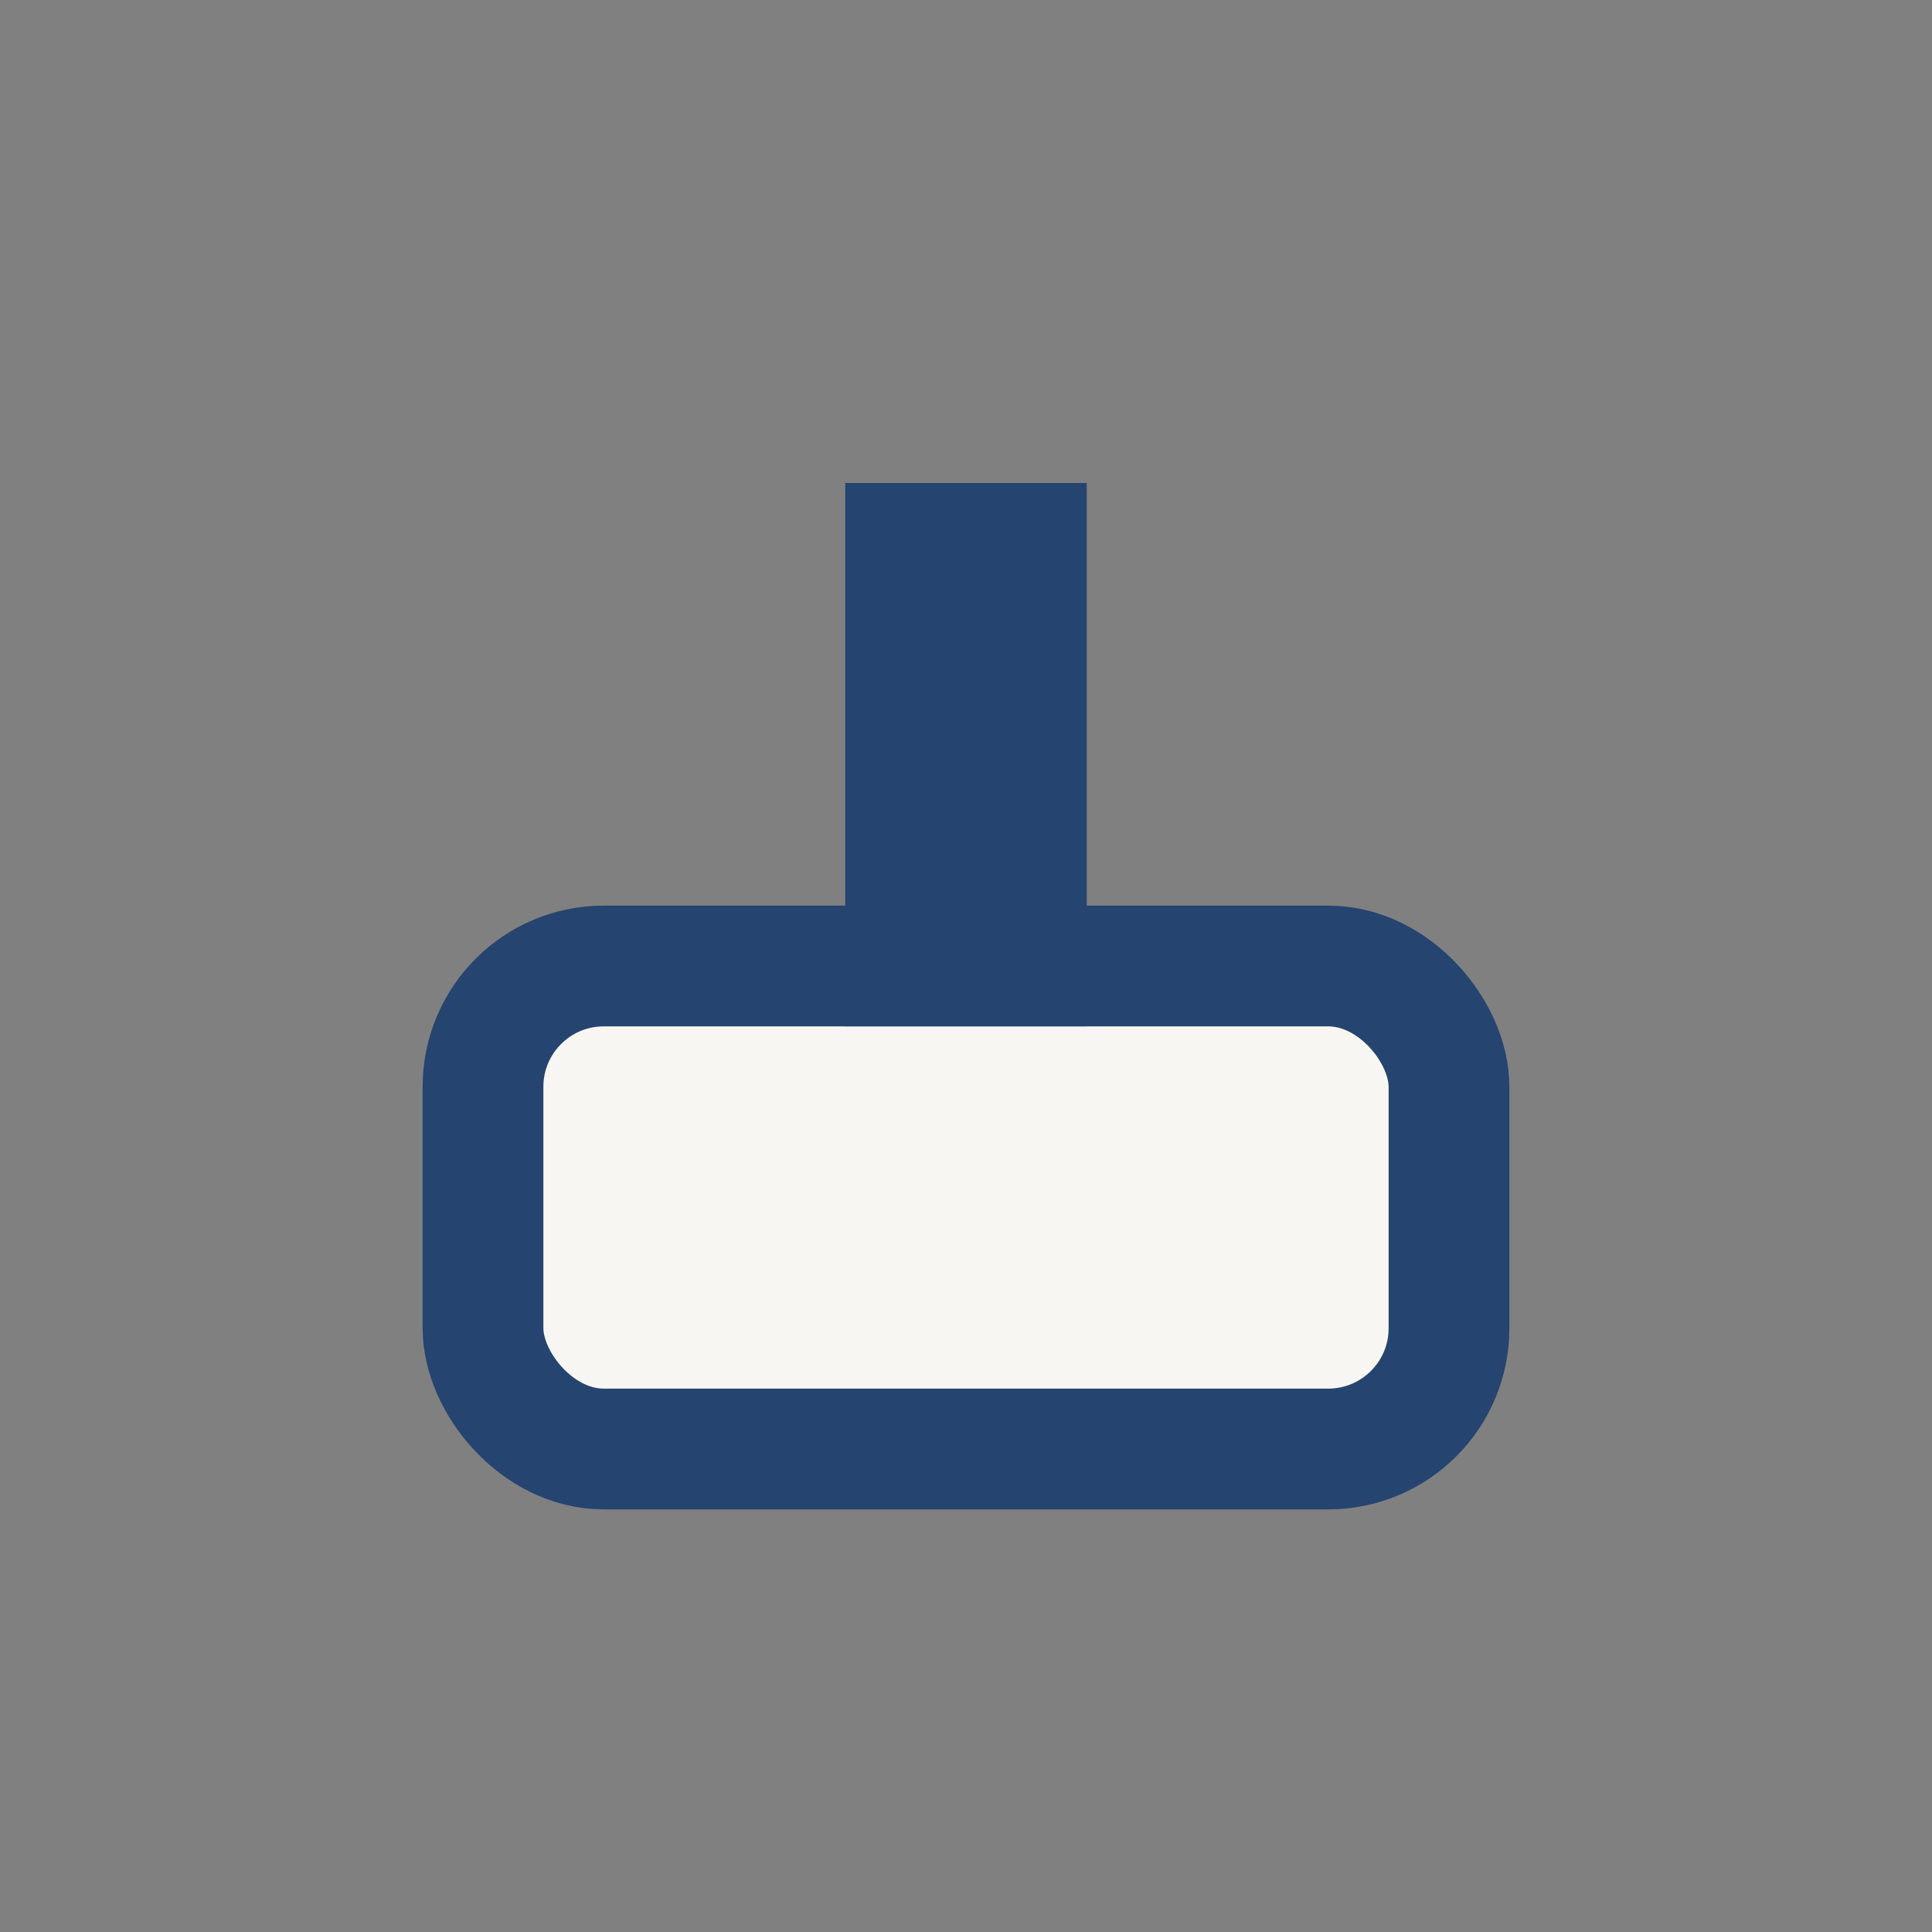 <?xml version="1.0" encoding="UTF-8"?>
<svg xmlns="http://www.w3.org/2000/svg" width="32" height="32" viewBox="0 0 32 32"><rect x="0" y="0" width="32" height="32" fill="#808080" stroke="none"/><rect x="8" y="16" width="16" height="8" rx="2" fill="#F7F6F2" stroke="#254470" stroke-width="2"/><rect x="14" y="8" width="4" height="9" fill="#254470"/></svg>